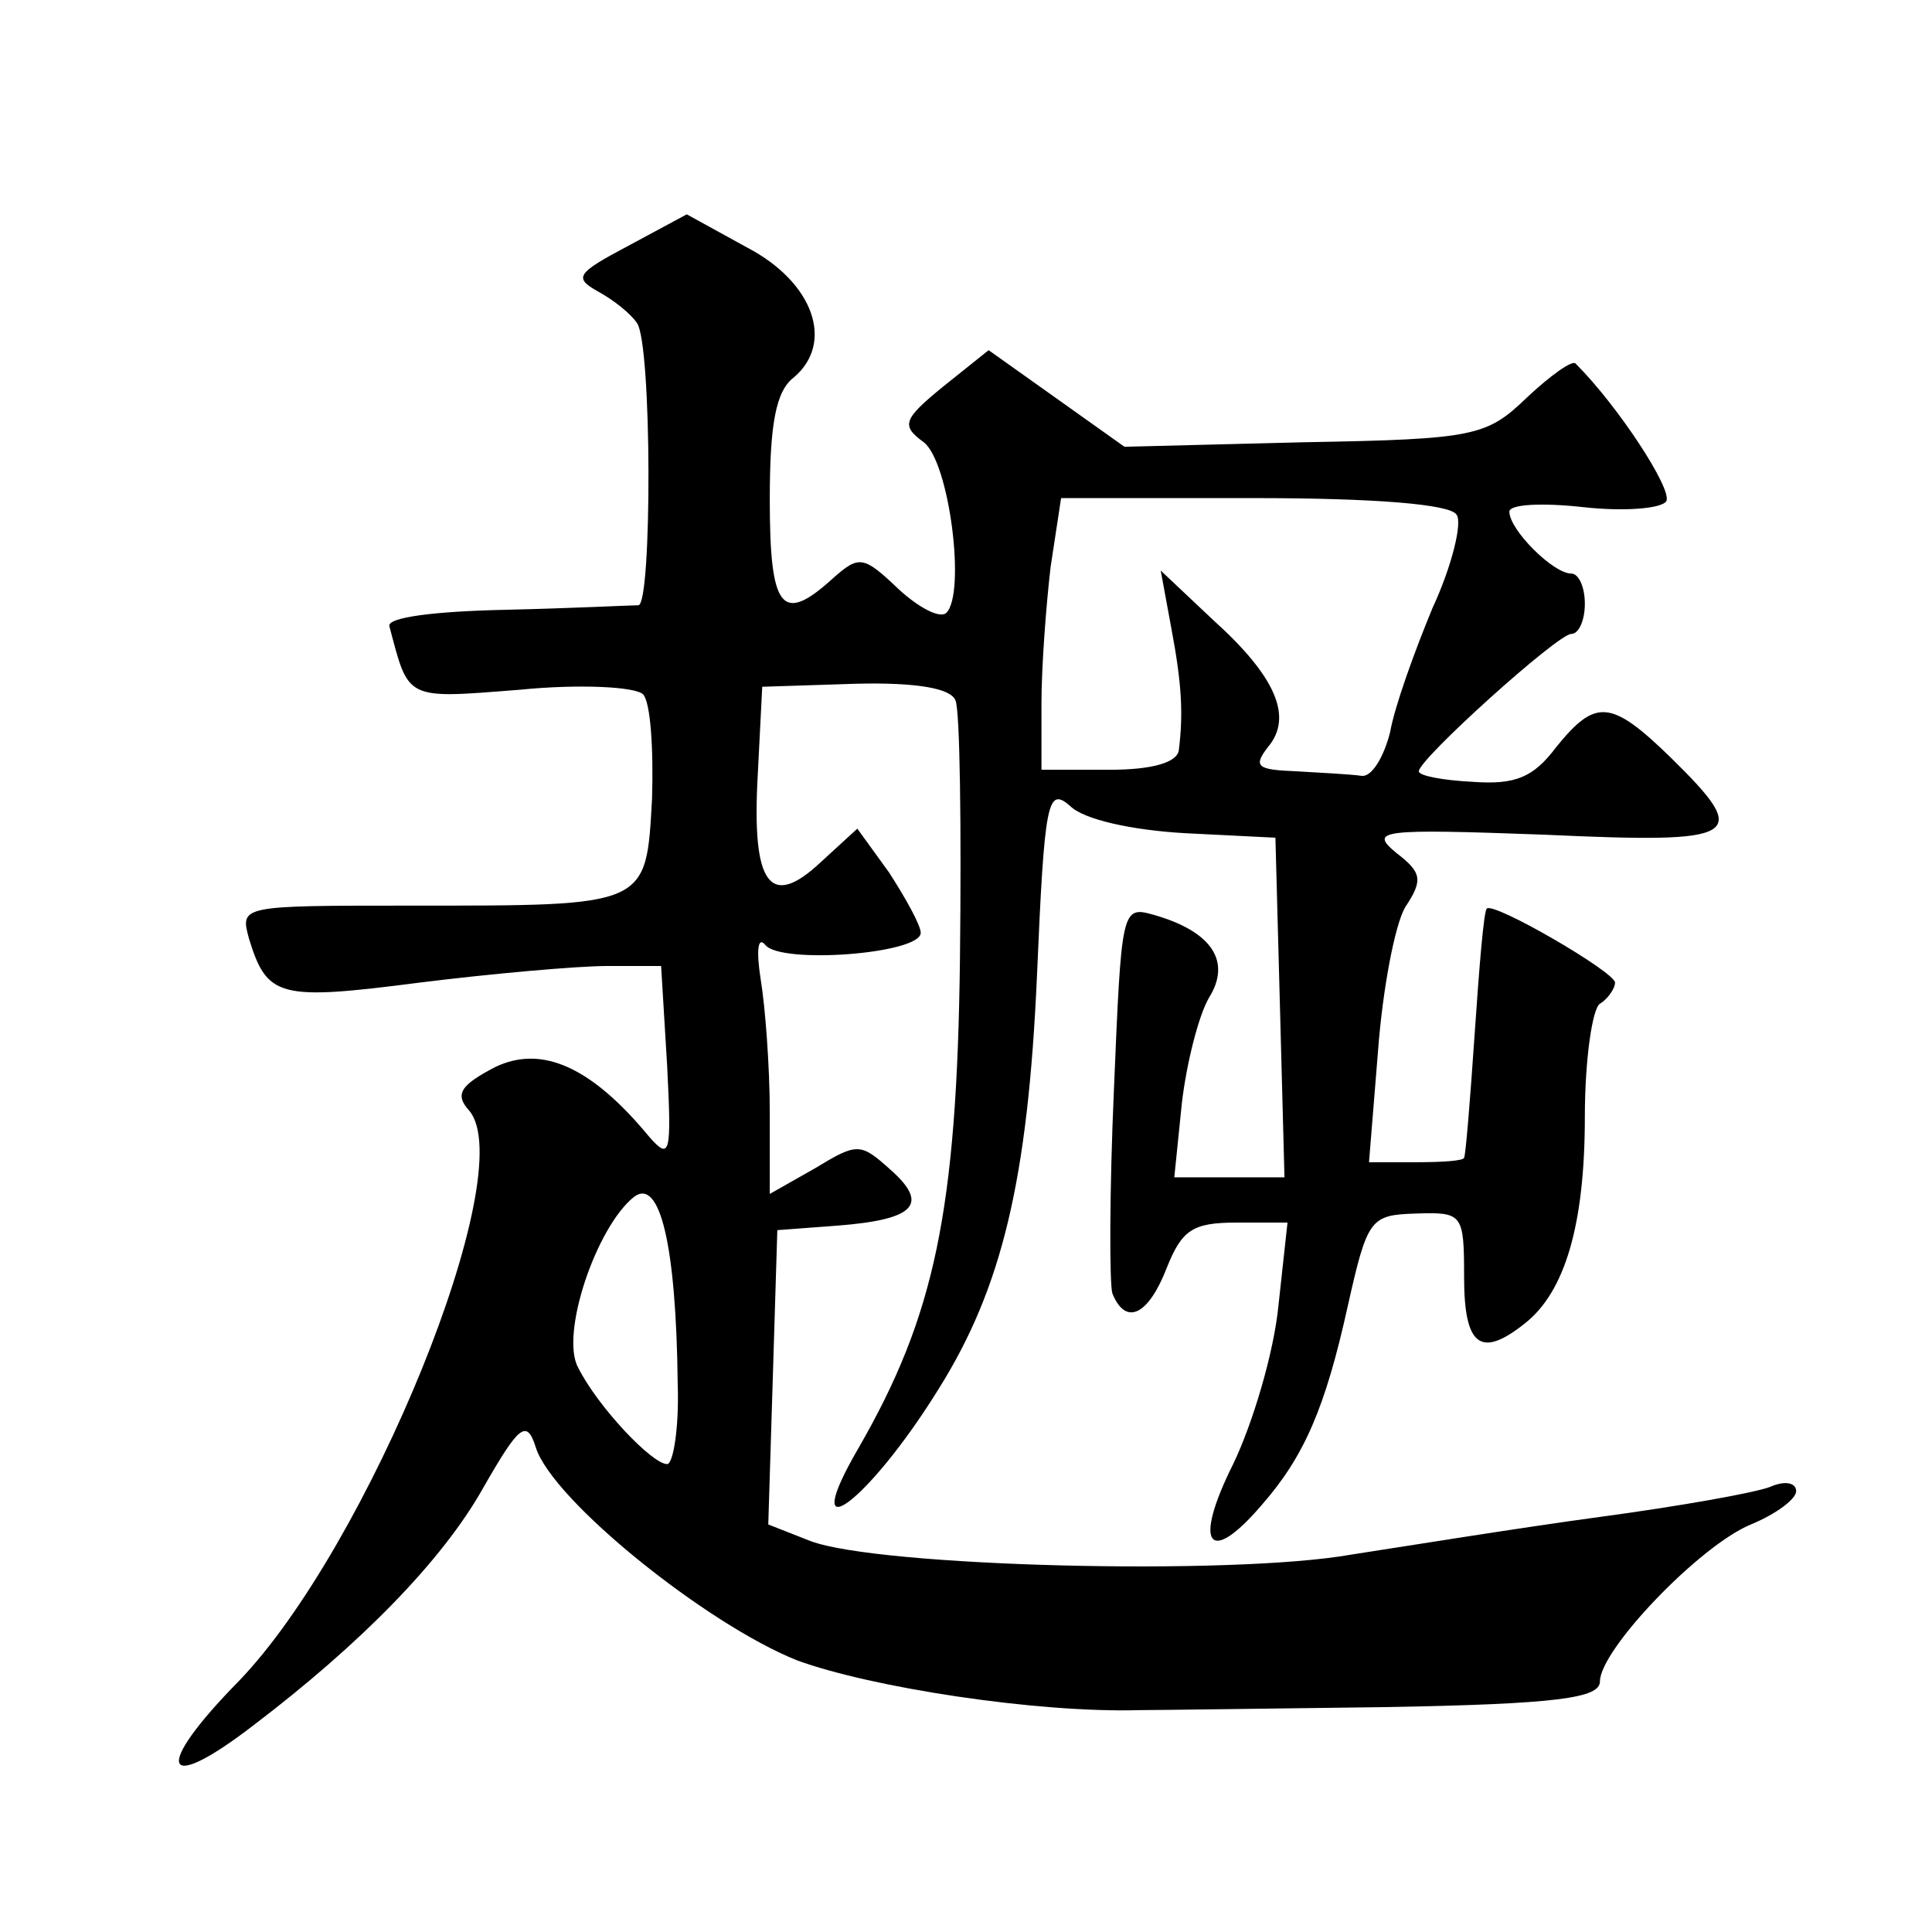 <?xml version="1.0" standalone="no"?>
<!DOCTYPE svg PUBLIC "-//W3C//DTD SVG 20010904//EN"
 "http://www.w3.org/TR/2001/REC-SVG-20010904/DTD/svg10.dtd">
<svg version="1.0" xmlns="http://www.w3.org/2000/svg"
 width="128pt" height="128pt" viewBox="0 0 128 128"
 preserveAspectRatio="xMidYMid meet">
<g transform="translate(0,128) scale(0.1,-0.1)"
fill="#0" stroke="none">
<path d="M416 1117 c-34 -18 -36 -21 -20 -30 11 -6 22 -15 26 -21 10 -14 10 -186
1 -187 -5 0 -44 -2 -88 -3 -47 -1 -79 -5 -77 -11 13 -49 10 -48 86 -42 40 4 77
2 82 -3 5 -5 7 -36 6 -69 -4 -72 -2 -71 -160 -71 -113 0 -113 0 -107 -22 12 -39
20 -41 113 -29 48 6 105 11 124 11 l36 0 4 -66 c3 -59 2 -63 -12 -47 -38 46 -71
61 -102 46 -23 -12 -27 -18 -17 -29 34 -41 -67 -289 -153 -378 -57 -58 -51 -76
10 -29 71 54 125 109 152 157 24 42 29 46 35 27 11 -35 113 -117 173 -141 49 -18
159 -35 227 -33 11 0 84 1 163 2 114 2 142 6 142 17 0 21 66 90 100 104 17 7 30
17 30 22 0 6 -8 7 -17 3 -10 -4 -61 -13 -113 -20 -52 -7 -126 -19 -165 -25 -79
-14 -313 -8 -358 9 l-28 11 3 97 3 98 40 3 c51 4 61 14 35 37 -20 18 -22 18 -50
1 l-30 -17 0 54 c0 30 -3 70 -6 88 -3 19 -2 29 3 23 10 -13 103 -6 103 8 0 5 -10
23 -21 40 l-21 29 -24 -22 c-34 -32 -46 -15 -42 57 l3 59 62 2 c40 1 63 -3 66 -11
3 -6 4 -84 3 -171 -2 -168 -17 -237 -67 -324 -42 -72 6 -37 53 39 42 67 59 139
65 273 5 117 7 126 22 113 9 -9 41 -16 76 -18 l60 -3 3 -112 3 -113 -37 0 -36 0
5 49 c3 26 11 58 18 70 15 24 2 44 -37 55 -21 6 -21 3 -26 -116 -3 -68 -3 -129
-1 -135 9 -22 24 -14 36 17 10 25 17 30 46 30 l34 0 -6 -55 c-3 -31 -17 -78 -30
-105 -27 -54 -16 -68 19 -27 28 32 42 64 57 132 13 58 15 60 45 61 31 1 32 0 32
-42 0 -46 11 -54 40 -31 27 21 40 66 40 137 0 38 5 72 10 75 5 3 10 10 10 14 0
7 -81 54 -85 49 -2 -2 -5 -39 -8 -83 -3 -44 -6 -81 -7 -82 0 -2 -14 -3 -31 -3 l-32
0 6 74 c3 40 11 83 18 95 12 18 11 23 -6 36 -18 15 -11 16 98 12 131 -6 138 -2
84 51 -40 39 -50 39 -76 7 -15 -20 -27 -25 -55 -23 -20 1 -36 4 -36 7 0 8 92 91
101 91 5 0 9 9 9 20 0 11 -4 20 -9 20 -12 0 -41 29 -41 41 0 5 22 6 49 3 27 -3
52 -1 55 4 4 8 -32 63 -60 91 -2 3 -17 -8 -32 -22 -27 -26 -34 -28 -148 -30 l-119
-3 -45 32 -45 32 -30 -24 c-27 -22 -28 -26 -13 -37 17 -13 28 -100 15 -113 -4 -4
-18 3 -32 16 -23 22 -26 22 -43 7 -34 -31 -42 -21 -42 52 0 50 4 72 16 81 27 23
13 63 -31 86 l-40 22 -39 -21z m549 -178 c4 -5 -3 -34 -16 -62 -12 -29 -25 -65
-28 -82 -4 -16 -12 -30 -19 -29 -7 1 -26 2 -43 3 -26 1 -29 3 -19 16 17 20 5 47
-36 84 l-35 33 7 -38 c7 -37 8 -57 5 -81 -1 -8 -17 -13 -46 -13 l-45 0 0 44 c0
24 3 64 6 90 l7 46 128 0 c79 0 130 -4 134 -11z m-516 -576 c1 -29 -3 -53 -7 -53
-10 0 -46 38 -59 64 -12 22 12 93 37 113 17 13 28 -31 29 -124z"/>
</g>
</svg>
